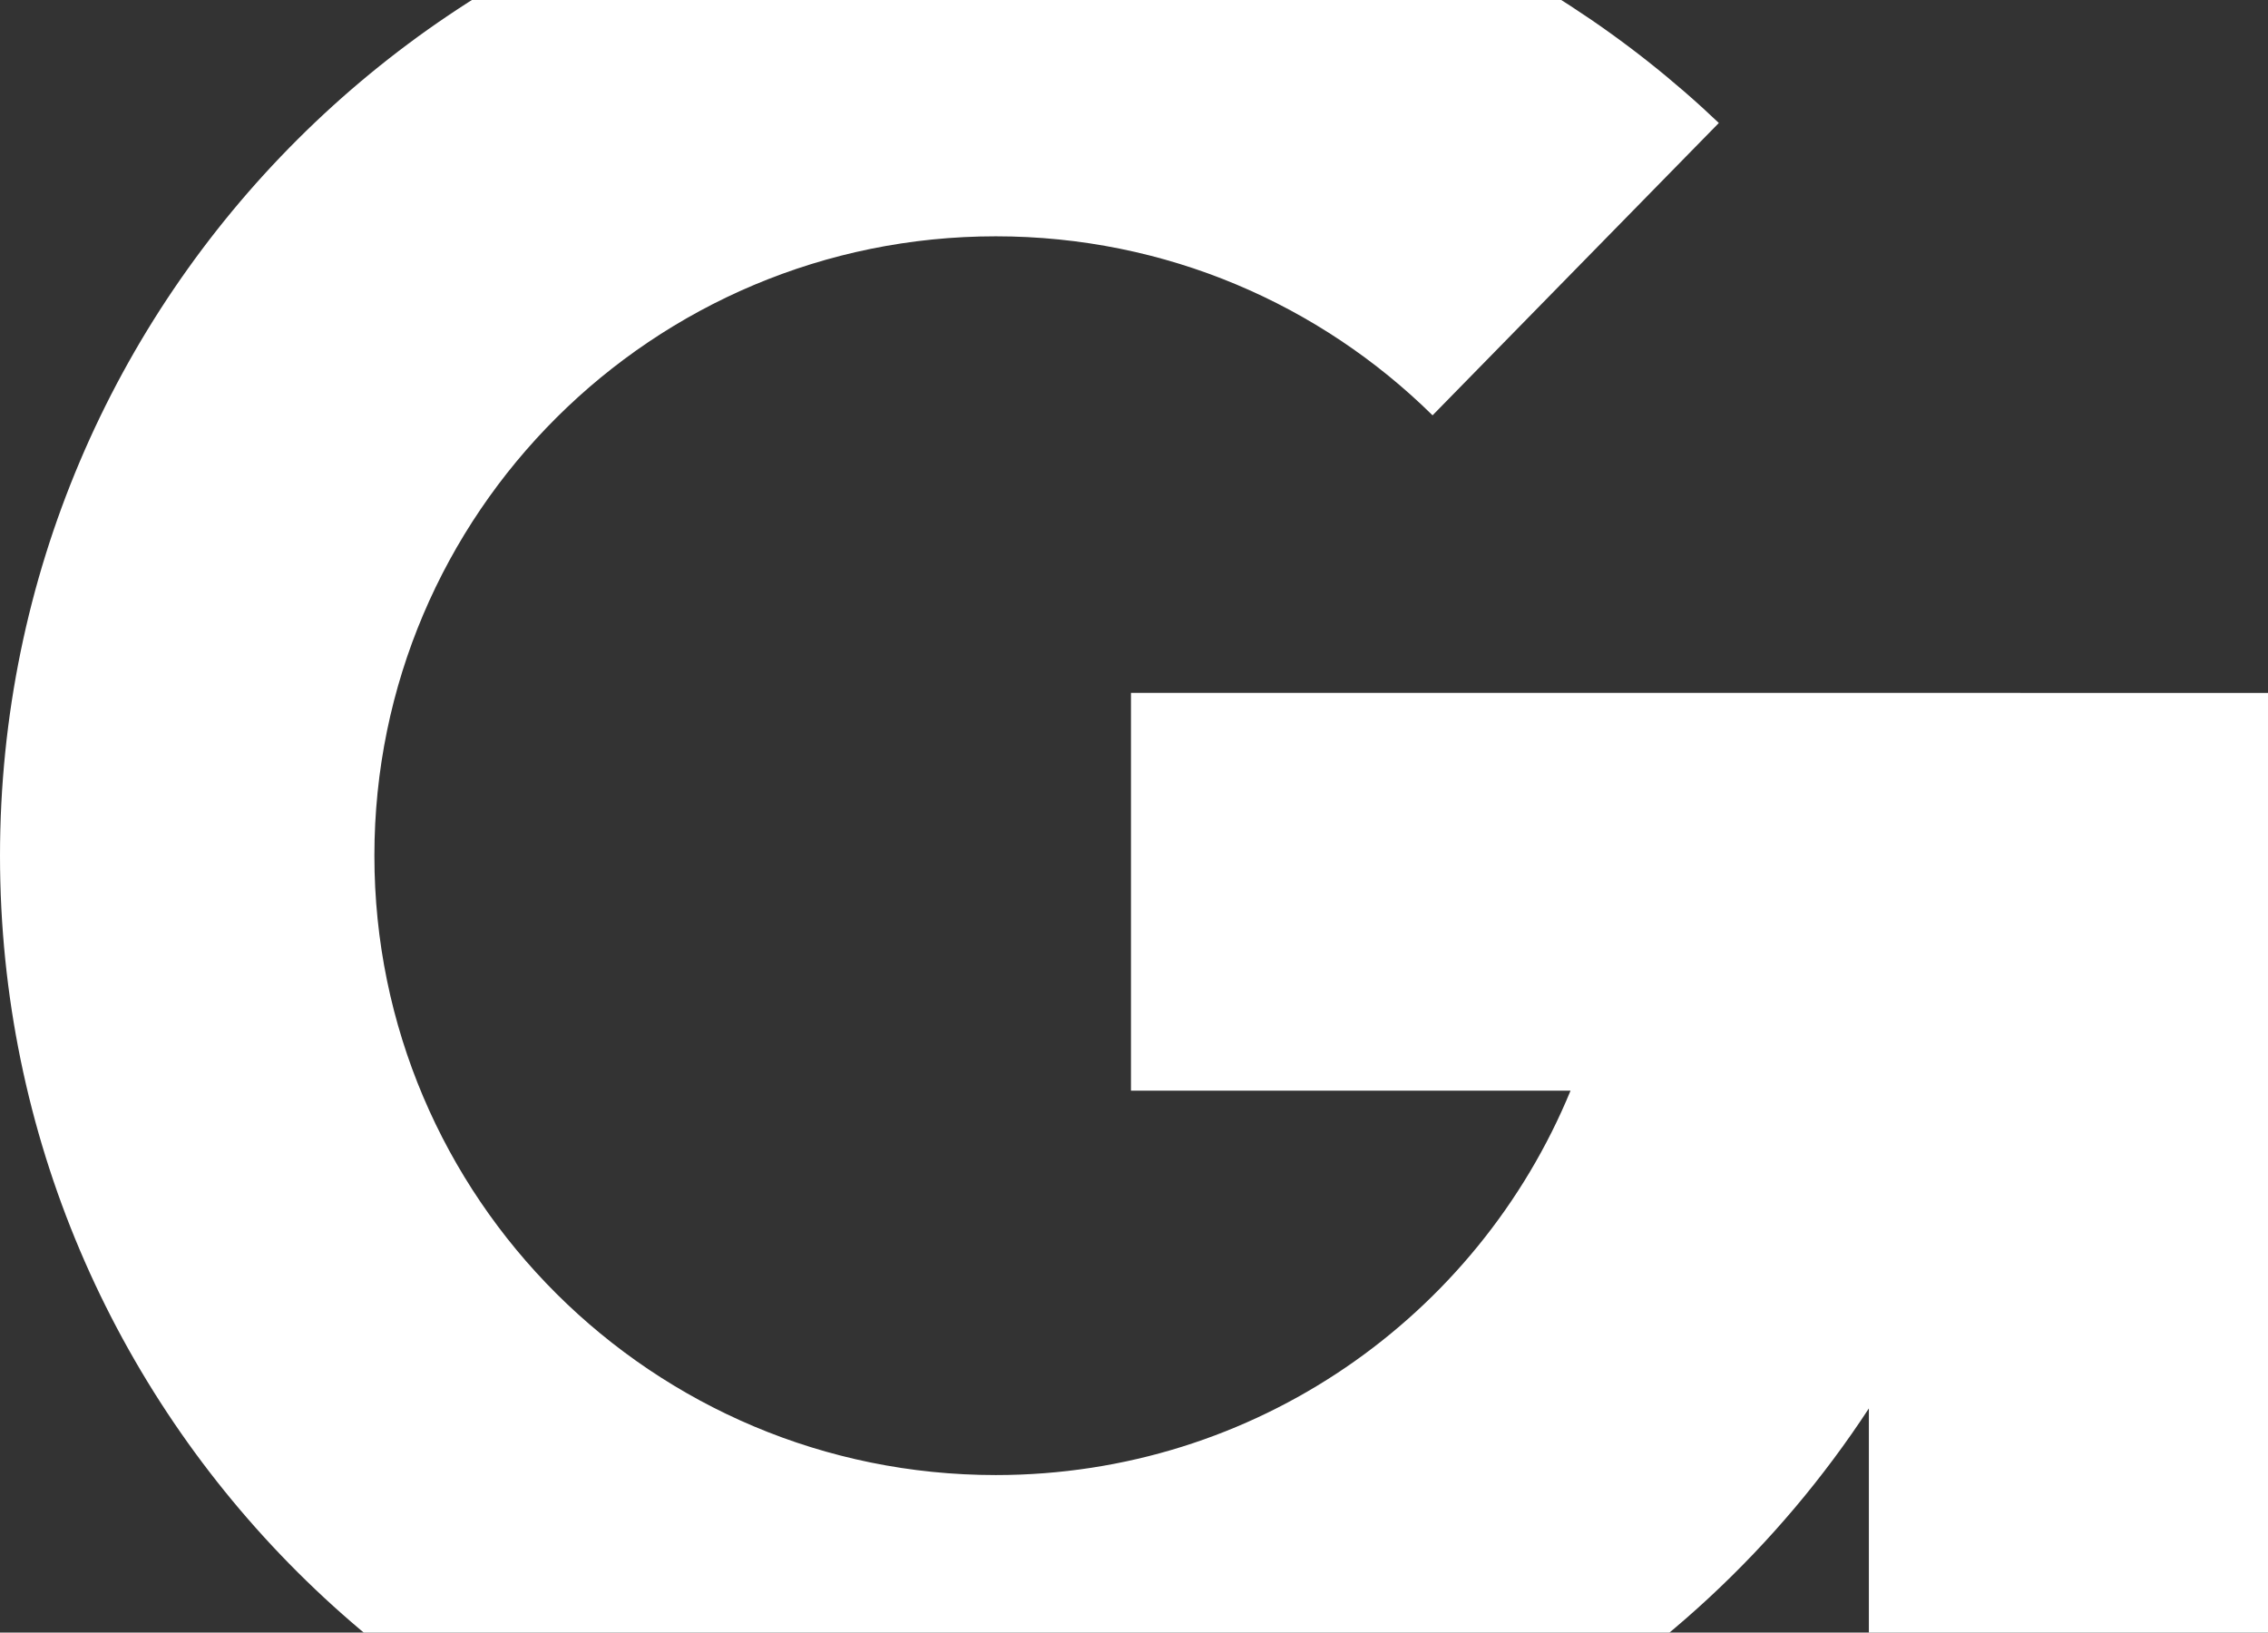 <svg xmlns="http://www.w3.org/2000/svg" xmlns:xlink="http://www.w3.org/1999/xlink" id="Layer_2" data-name="Layer 2" viewBox="0 0 235.53 169.54"><rect x="0" y="0" width="235.53" height="169.54" fill="#333333" stroke="none"/><defs><style>      .cls-1 {        fill: none;      }      .cls-2 {        clip-path: url(#clippath);      }      .cls-3 {        fill: #fff;      }    </style><clipPath id="clippath"><rect class="cls-1" width="235.53" height="169.54"></rect></clipPath></defs><g class="cls-2"><path class="cls-3" d="m209.8,71.95h-92.35v41.31h45.65c-9.64,23.42-32.72,39.92-59.69,39.92-35.64,0-64.53-28.8-64.53-64.32S67.77,24.54,103.41,24.54c17.69,0,33.7,7.1,45.36,18.59l29.73-30.36c-18.96-18.03-44.62-29.14-72.91-29.14-58.32,0-105.59,47.12-105.59,105.24s47.27,105.24,105.59,105.24c37.07,0,69.65-19.05,88.49-47.85v44.98h41.45v-119.28h-25.73,0Z"></path></g></svg>